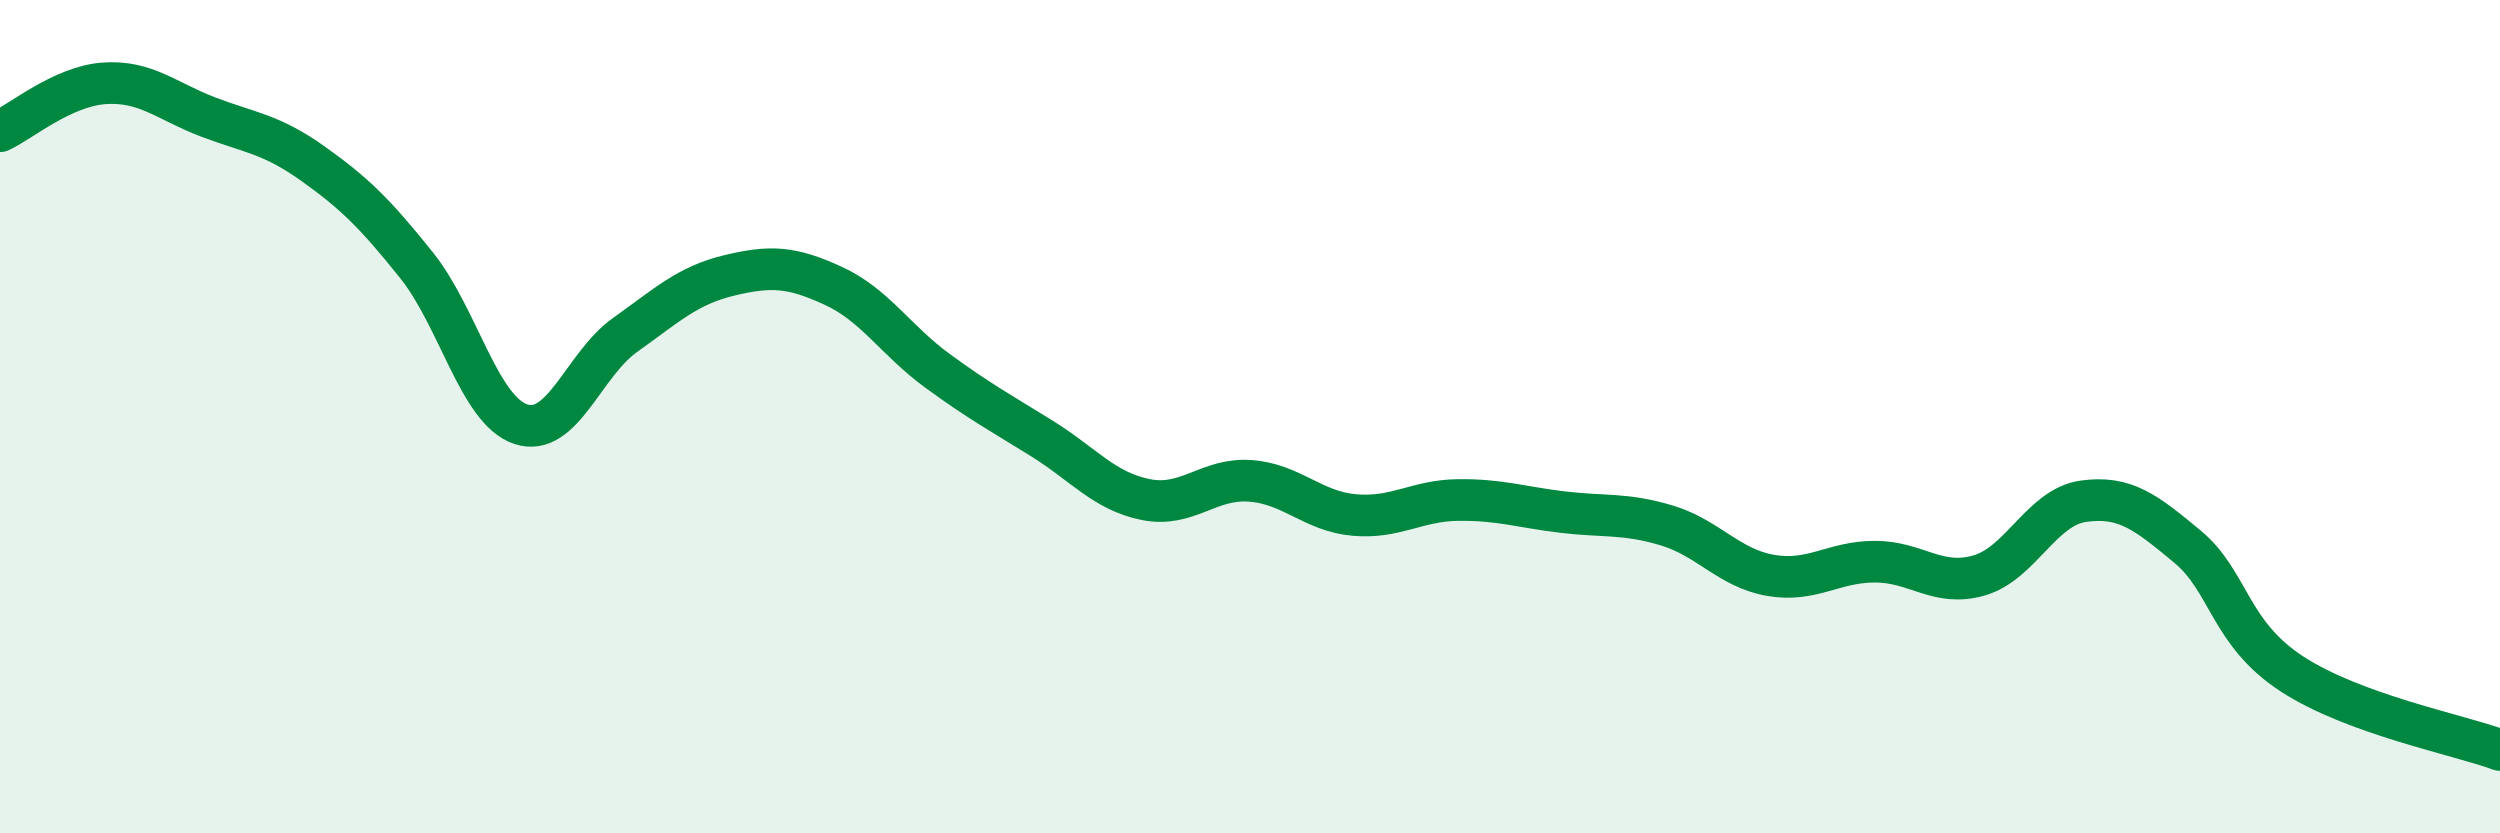 
    <svg width="60" height="20" viewBox="0 0 60 20" xmlns="http://www.w3.org/2000/svg">
      <path
        d="M 0,3.15 C 0.5,2.92 1.5,2.07 2.5,2 C 3.5,1.93 4,2.43 5,2.81 C 6,3.19 6.5,3.21 7.5,3.92 C 8.5,4.63 9,5.12 10,6.37 C 11,7.62 11.5,9.85 12.5,10.18 C 13.5,10.51 14,8.75 15,8.04 C 16,7.33 16.5,6.85 17.5,6.61 C 18.5,6.37 19,6.4 20,6.86 C 21,7.32 21.5,8.17 22.5,8.9 C 23.5,9.63 24,9.9 25,10.52 C 26,11.14 26.5,11.79 27.5,11.99 C 28.5,12.19 29,11.47 30,11.54 C 31,11.61 31.5,12.27 32.5,12.36 C 33.5,12.45 34,12.01 35,12 C 36,11.99 36.5,12.17 37.5,12.29 C 38.5,12.41 39,12.31 40,12.61 C 41,12.91 41.5,13.64 42.5,13.81 C 43.5,13.98 44,13.48 45,13.48 C 46,13.48 46.5,14.1 47.5,13.81 C 48.5,13.52 49,12.17 50,12.03 C 51,11.89 51.5,12.29 52.5,13.12 C 53.5,13.95 53.5,15.19 55,16.17 C 56.5,17.15 59,17.63 60,18L60 20L0 20Z"
        fill="#008740"
        opacity="0.1"
        stroke-linecap="round"
        stroke-linejoin="round"
      />
      <path
        d="M 0,3.15 C 0.5,2.92 1.5,2.07 2.5,2 C 3.5,1.93 4,2.43 5,2.81 C 6,3.19 6.5,3.21 7.5,3.92 C 8.5,4.63 9,5.12 10,6.37 C 11,7.62 11.5,9.85 12.5,10.18 C 13.5,10.51 14,8.75 15,8.04 C 16,7.33 16.5,6.85 17.5,6.61 C 18.5,6.37 19,6.4 20,6.86 C 21,7.32 21.5,8.17 22.5,8.9 C 23.5,9.63 24,9.9 25,10.52 C 26,11.14 26.5,11.79 27.5,11.99 C 28.5,12.19 29,11.47 30,11.54 C 31,11.61 31.5,12.27 32.5,12.36 C 33.5,12.45 34,12.01 35,12 C 36,11.99 36.5,12.17 37.5,12.29 C 38.5,12.41 39,12.31 40,12.61 C 41,12.91 41.5,13.64 42.5,13.81 C 43.5,13.98 44,13.48 45,13.48 C 46,13.48 46.5,14.1 47.5,13.81 C 48.5,13.52 49,12.17 50,12.03 C 51,11.89 51.5,12.29 52.5,13.12 C 53.5,13.95 53.5,15.19 55,16.17 C 56.5,17.15 59,17.63 60,18"
        stroke="#008740"
        stroke-width="1"
        fill="none"
        stroke-linecap="round"
        stroke-linejoin="round"
      />
    </svg>
  